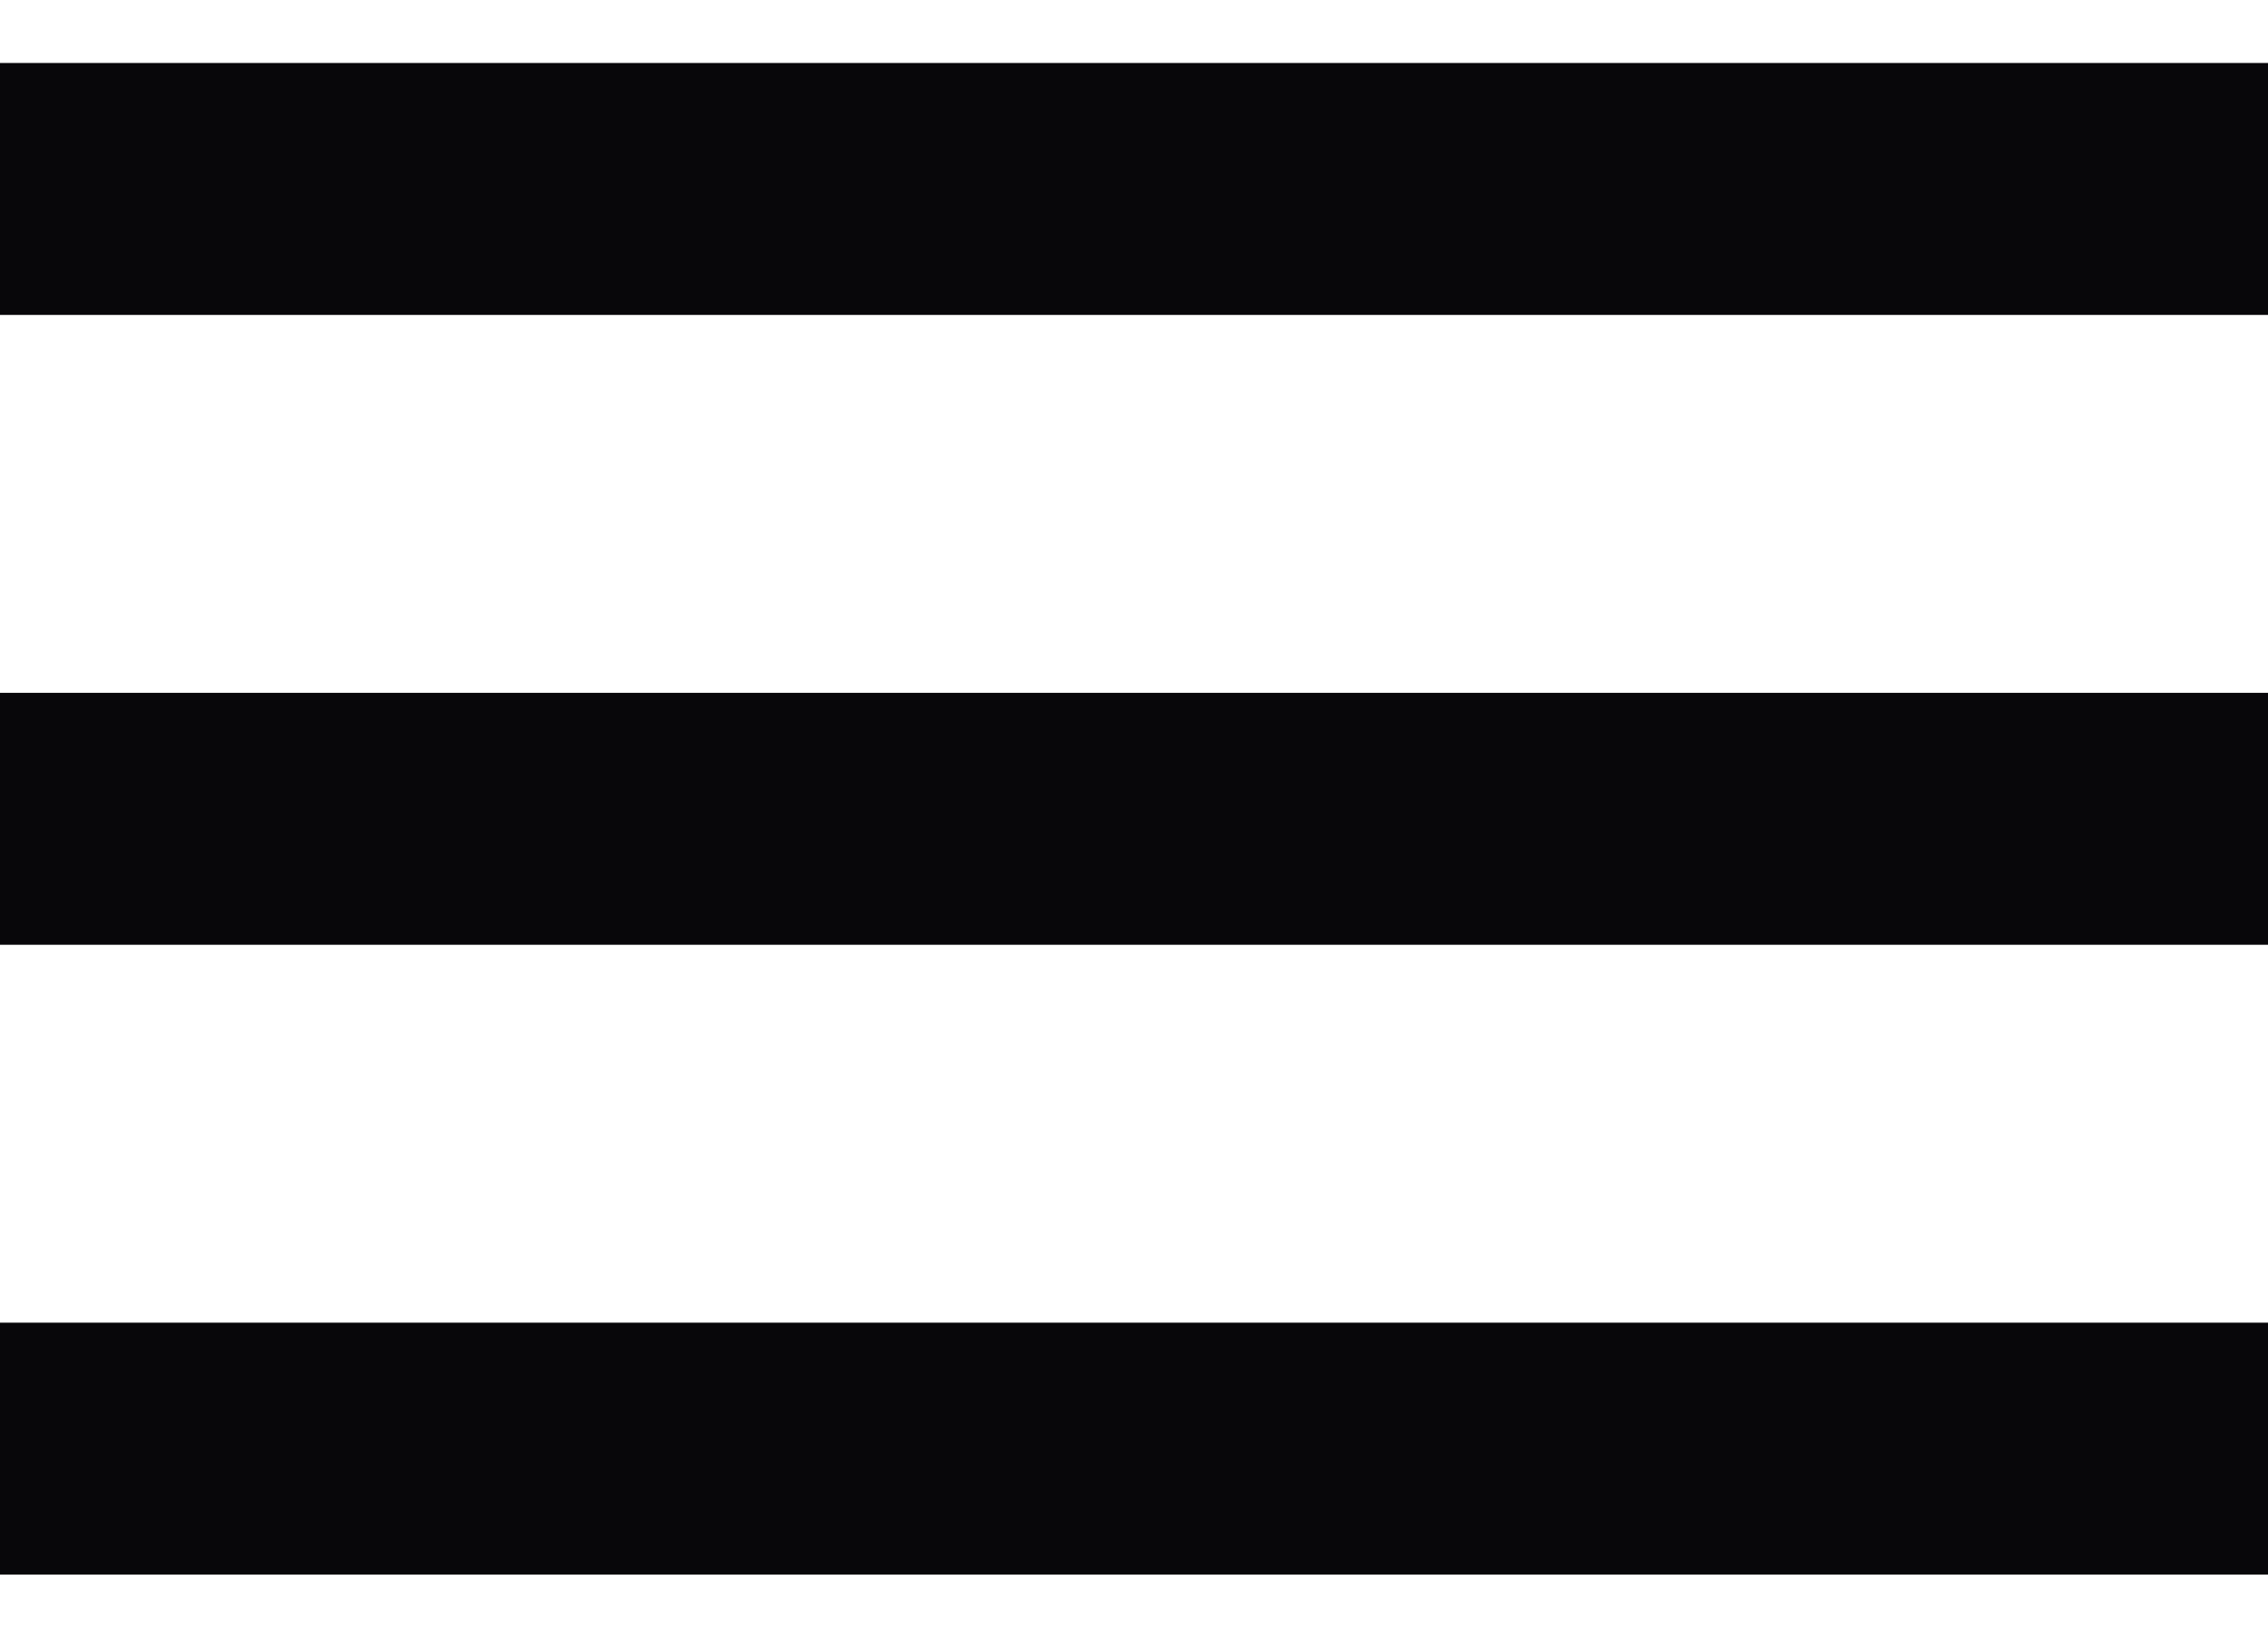 <?xml version="1.0" encoding="UTF-8"?> <svg xmlns="http://www.w3.org/2000/svg" width="18" height="13" viewBox="0 0 18 13" fill="none"><path d="M0 0.5H18V2.5H0V0.5ZM0 5.5H18V7.5H0V5.5ZM0 10.5H18V12.5H0V10.5Z" fill="#08070A"></path></svg> 